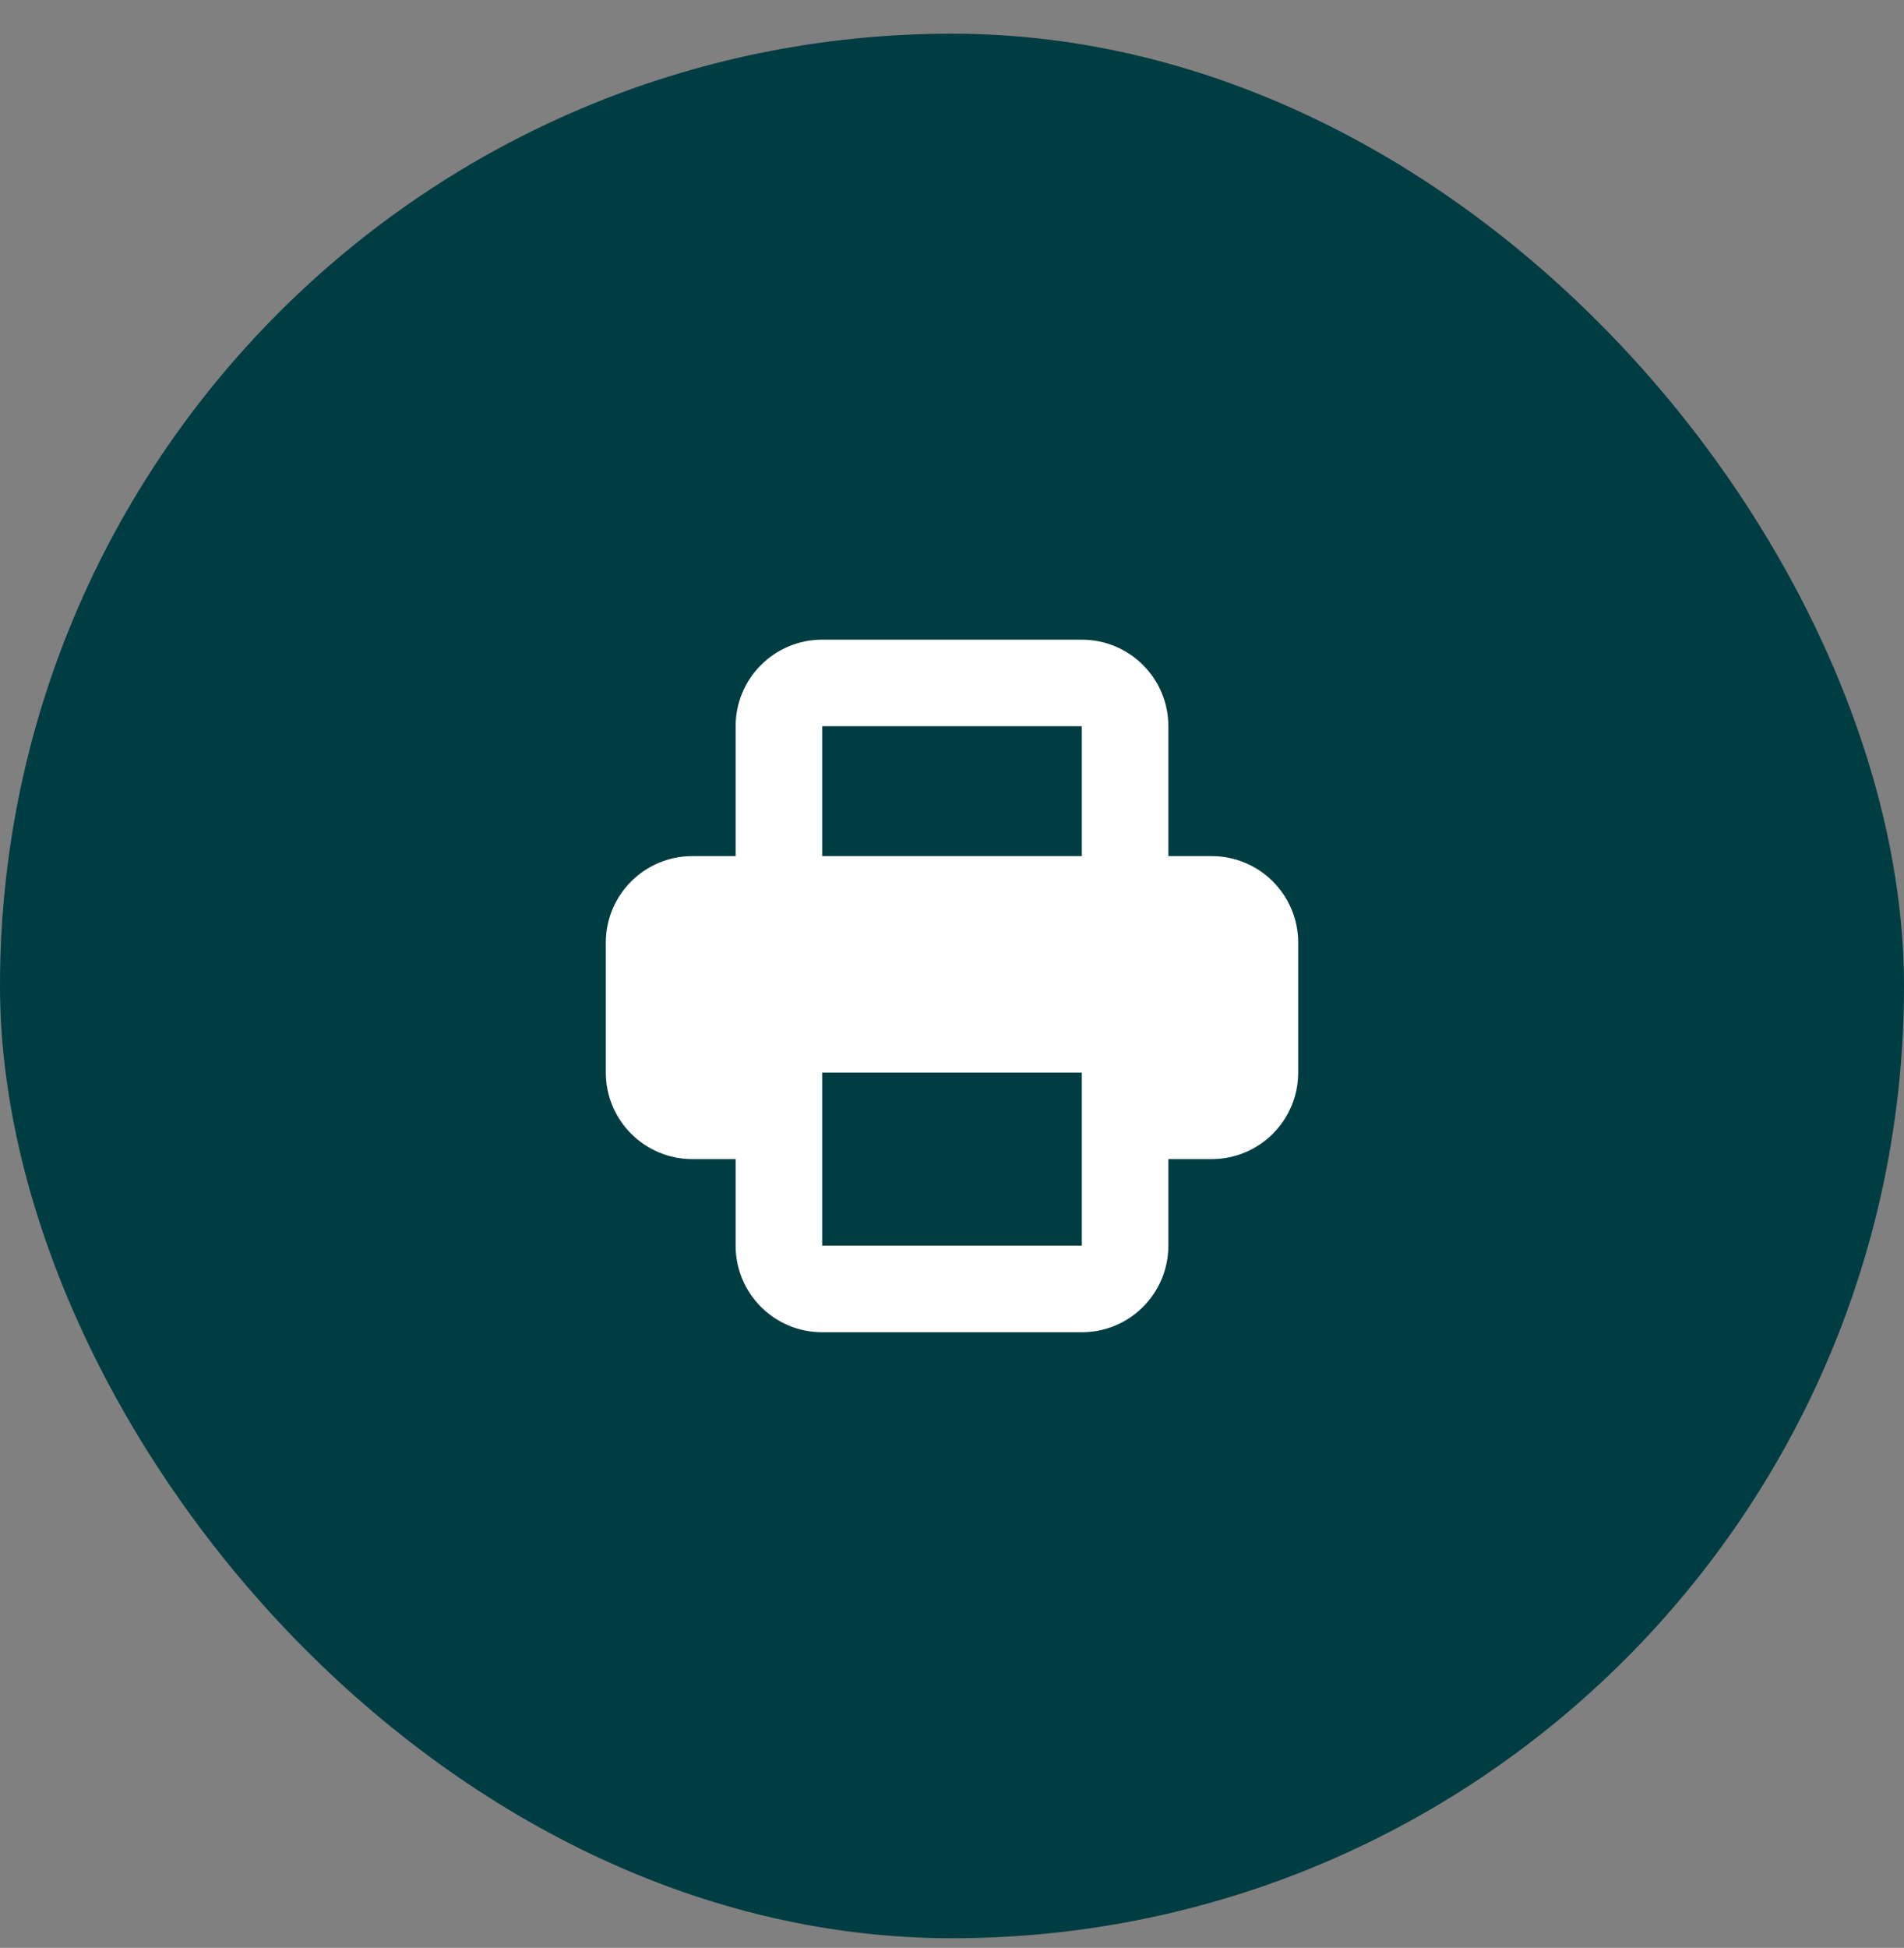 <svg width="44" height="45" viewBox="0 0 44 45" fill="none" xmlns="http://www.w3.org/2000/svg">
<rect x="0" y="0" width="44" height="45" fill="#808080" stroke="none"/>
<rect y="0.778" width="44" height="44" rx="22" fill="#003D42"/>
<path fill-rule="evenodd" clip-rule="evenodd" d="M17 16.778V19.778H16C14.895 19.778 14 20.673 14 21.778V24.778C14 25.882 14.895 26.778 16 26.778H17V28.778C17 29.882 17.895 30.778 19 30.778H25C26.105 30.778 27 29.882 27 28.778V26.778H28C29.105 26.778 30 25.882 30 24.778V21.778C30 20.673 29.105 19.778 28 19.778H27V16.778C27 15.673 26.105 14.778 25 14.778H19C17.895 14.778 17 15.673 17 16.778ZM25 16.778H19V19.778H25V16.778ZM25 24.778H19V28.778H25V24.778Z" fill="white"/>
</svg>
